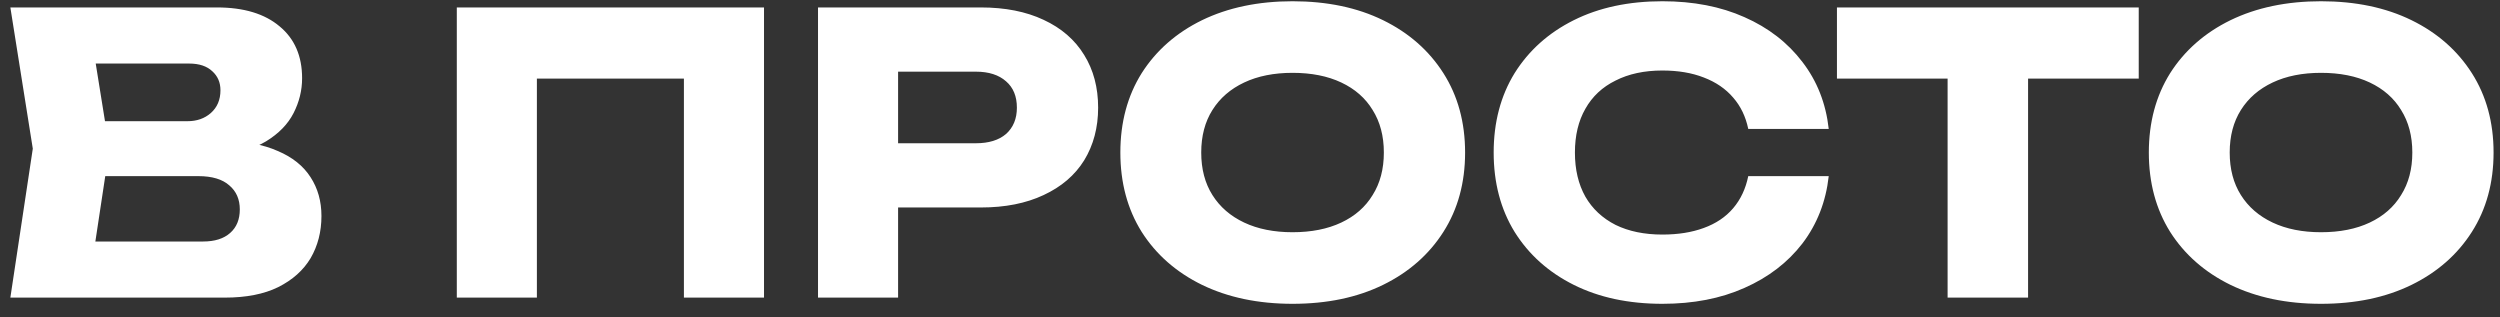 <?xml version="1.0" encoding="UTF-8"?> <svg xmlns="http://www.w3.org/2000/svg" width="126" height="16" viewBox="0 0 126 16" fill="none"><rect x="0" y="0" width="126" height="16" fill="#333333" stroke="none"/><path d="M10.877 7.843L11.209 7.083C12.339 7.109 13.269 7.285 13.997 7.609C14.738 7.921 15.29 8.364 15.655 8.935C16.018 9.495 16.201 10.145 16.201 10.886C16.201 11.678 16.018 12.387 15.655 13.011C15.29 13.622 14.745 14.11 14.017 14.473C13.302 14.825 12.405 15 11.325 15H0.522L1.653 7.492L0.522 0.375H10.935C12.287 0.375 13.341 0.693 14.095 1.331C14.848 1.954 15.226 2.825 15.226 3.943C15.226 4.554 15.082 5.139 14.796 5.699C14.511 6.258 14.049 6.732 13.412 7.122C12.788 7.499 11.943 7.739 10.877 7.843ZM4.52 14.064L2.96 12.172H10.233C10.819 12.172 11.274 12.03 11.598 11.743C11.924 11.457 12.086 11.061 12.086 10.554C12.086 10.047 11.911 9.644 11.559 9.345C11.209 9.033 10.688 8.877 9.999 8.877H3.993V6.108H9.453C9.921 6.108 10.312 5.971 10.623 5.699C10.948 5.412 11.111 5.029 11.111 4.548C11.111 4.158 10.975 3.84 10.701 3.592C10.428 3.333 10.039 3.203 9.531 3.203H2.979L4.52 1.311L5.514 7.492L4.52 14.064ZM38.506 0.375V15H34.469V2.13L36.283 3.963H25.246L27.059 2.13V15H23.023V0.375H38.506ZM49.437 0.375C50.659 0.375 51.712 0.583 52.596 0.999C53.493 1.415 54.176 2.006 54.644 2.773C55.112 3.527 55.346 4.412 55.346 5.426C55.346 6.426 55.112 7.311 54.644 8.078C54.176 8.832 53.493 9.416 52.596 9.832C51.712 10.248 50.659 10.457 49.437 10.457H43.1V7.22H49.184C49.834 7.22 50.341 7.064 50.705 6.752C51.069 6.426 51.251 5.984 51.251 5.426C51.251 4.854 51.069 4.412 50.705 4.099C50.341 3.775 49.834 3.612 49.184 3.612H43.451L45.264 1.74V15H41.228V0.375H49.437ZM65.144 15.312C63.415 15.312 61.894 14.993 60.581 14.357C59.281 13.72 58.267 12.829 57.539 11.685C56.824 10.541 56.466 9.209 56.466 7.688C56.466 6.167 56.824 4.834 57.539 3.69C58.267 2.546 59.281 1.655 60.581 1.018C61.894 0.382 63.415 0.063 65.144 0.063C66.886 0.063 68.407 0.382 69.707 1.018C71.007 1.655 72.021 2.546 72.749 3.69C73.477 4.834 73.841 6.167 73.841 7.688C73.841 9.209 73.477 10.541 72.749 11.685C72.021 12.829 71.007 13.72 69.707 14.357C68.407 14.993 66.886 15.312 65.144 15.312ZM65.144 11.704C66.093 11.704 66.912 11.542 67.601 11.217C68.29 10.892 68.816 10.431 69.18 9.832C69.557 9.235 69.746 8.52 69.746 7.688C69.746 6.856 69.557 6.141 69.18 5.543C68.816 4.944 68.29 4.483 67.601 4.158C66.912 3.833 66.093 3.671 65.144 3.671C64.208 3.671 63.395 3.833 62.706 4.158C62.017 4.483 61.484 4.944 61.107 5.543C60.73 6.141 60.542 6.856 60.542 7.688C60.542 8.52 60.73 9.235 61.107 9.832C61.484 10.431 62.017 10.892 62.706 11.217C63.395 11.542 64.208 11.704 65.144 11.704ZM92.168 8.877C92.025 10.164 91.583 11.295 90.842 12.27C90.101 13.232 89.126 13.979 87.917 14.512C86.721 15.046 85.343 15.312 83.783 15.312C82.08 15.312 80.591 14.993 79.317 14.357C78.043 13.72 77.049 12.829 76.334 11.685C75.632 10.541 75.281 9.209 75.281 7.688C75.281 6.167 75.632 4.834 76.334 3.69C77.049 2.546 78.043 1.655 79.317 1.018C80.591 0.382 82.08 0.063 83.783 0.063C85.343 0.063 86.721 0.329 87.917 0.863C89.126 1.395 90.101 2.15 90.842 3.124C91.583 4.087 92.025 5.211 92.168 6.498H88.112C87.982 5.874 87.728 5.348 87.351 4.918C86.974 4.476 86.48 4.138 85.869 3.905C85.271 3.671 84.576 3.554 83.783 3.554C82.873 3.554 82.086 3.723 81.423 4.061C80.76 4.386 80.253 4.86 79.902 5.484C79.551 6.095 79.376 6.83 79.376 7.688C79.376 8.546 79.551 9.287 79.902 9.911C80.253 10.521 80.76 10.996 81.423 11.334C82.086 11.659 82.873 11.822 83.783 11.822C84.576 11.822 85.271 11.711 85.869 11.49C86.48 11.269 86.974 10.938 87.351 10.495C87.728 10.053 87.982 9.514 88.112 8.877H92.168ZM98.159 2.15H102.215V15H98.159V2.15ZM92.582 0.375H107.792V3.963H92.582V0.375ZM116.979 15.312C115.25 15.312 113.729 14.993 112.416 14.357C111.116 13.72 110.102 12.829 109.374 11.685C108.659 10.541 108.301 9.209 108.301 7.688C108.301 6.167 108.659 4.834 109.374 3.69C110.102 2.546 111.116 1.655 112.416 1.018C113.729 0.382 115.25 0.063 116.979 0.063C118.721 0.063 120.242 0.382 121.542 1.018C122.842 1.655 123.856 2.546 124.584 3.69C125.312 4.834 125.676 6.167 125.676 7.688C125.676 9.209 125.312 10.541 124.584 11.685C123.856 12.829 122.842 13.72 121.542 14.357C120.242 14.993 118.721 15.312 116.979 15.312ZM116.979 11.704C117.928 11.704 118.747 11.542 119.436 11.217C120.125 10.892 120.651 10.431 121.015 9.832C121.392 9.235 121.581 8.52 121.581 7.688C121.581 6.856 121.392 6.141 121.015 5.543C120.651 4.944 120.125 4.483 119.436 4.158C118.747 3.833 117.928 3.671 116.979 3.671C116.043 3.671 115.23 3.833 114.541 4.158C113.852 4.483 113.319 4.944 112.942 5.543C112.565 6.141 112.377 6.856 112.377 7.688C112.377 8.52 112.565 9.235 112.942 9.832C113.319 10.431 113.852 10.892 114.541 11.217C115.23 11.542 116.043 11.704 116.979 11.704Z" fill="white"></path></svg> 